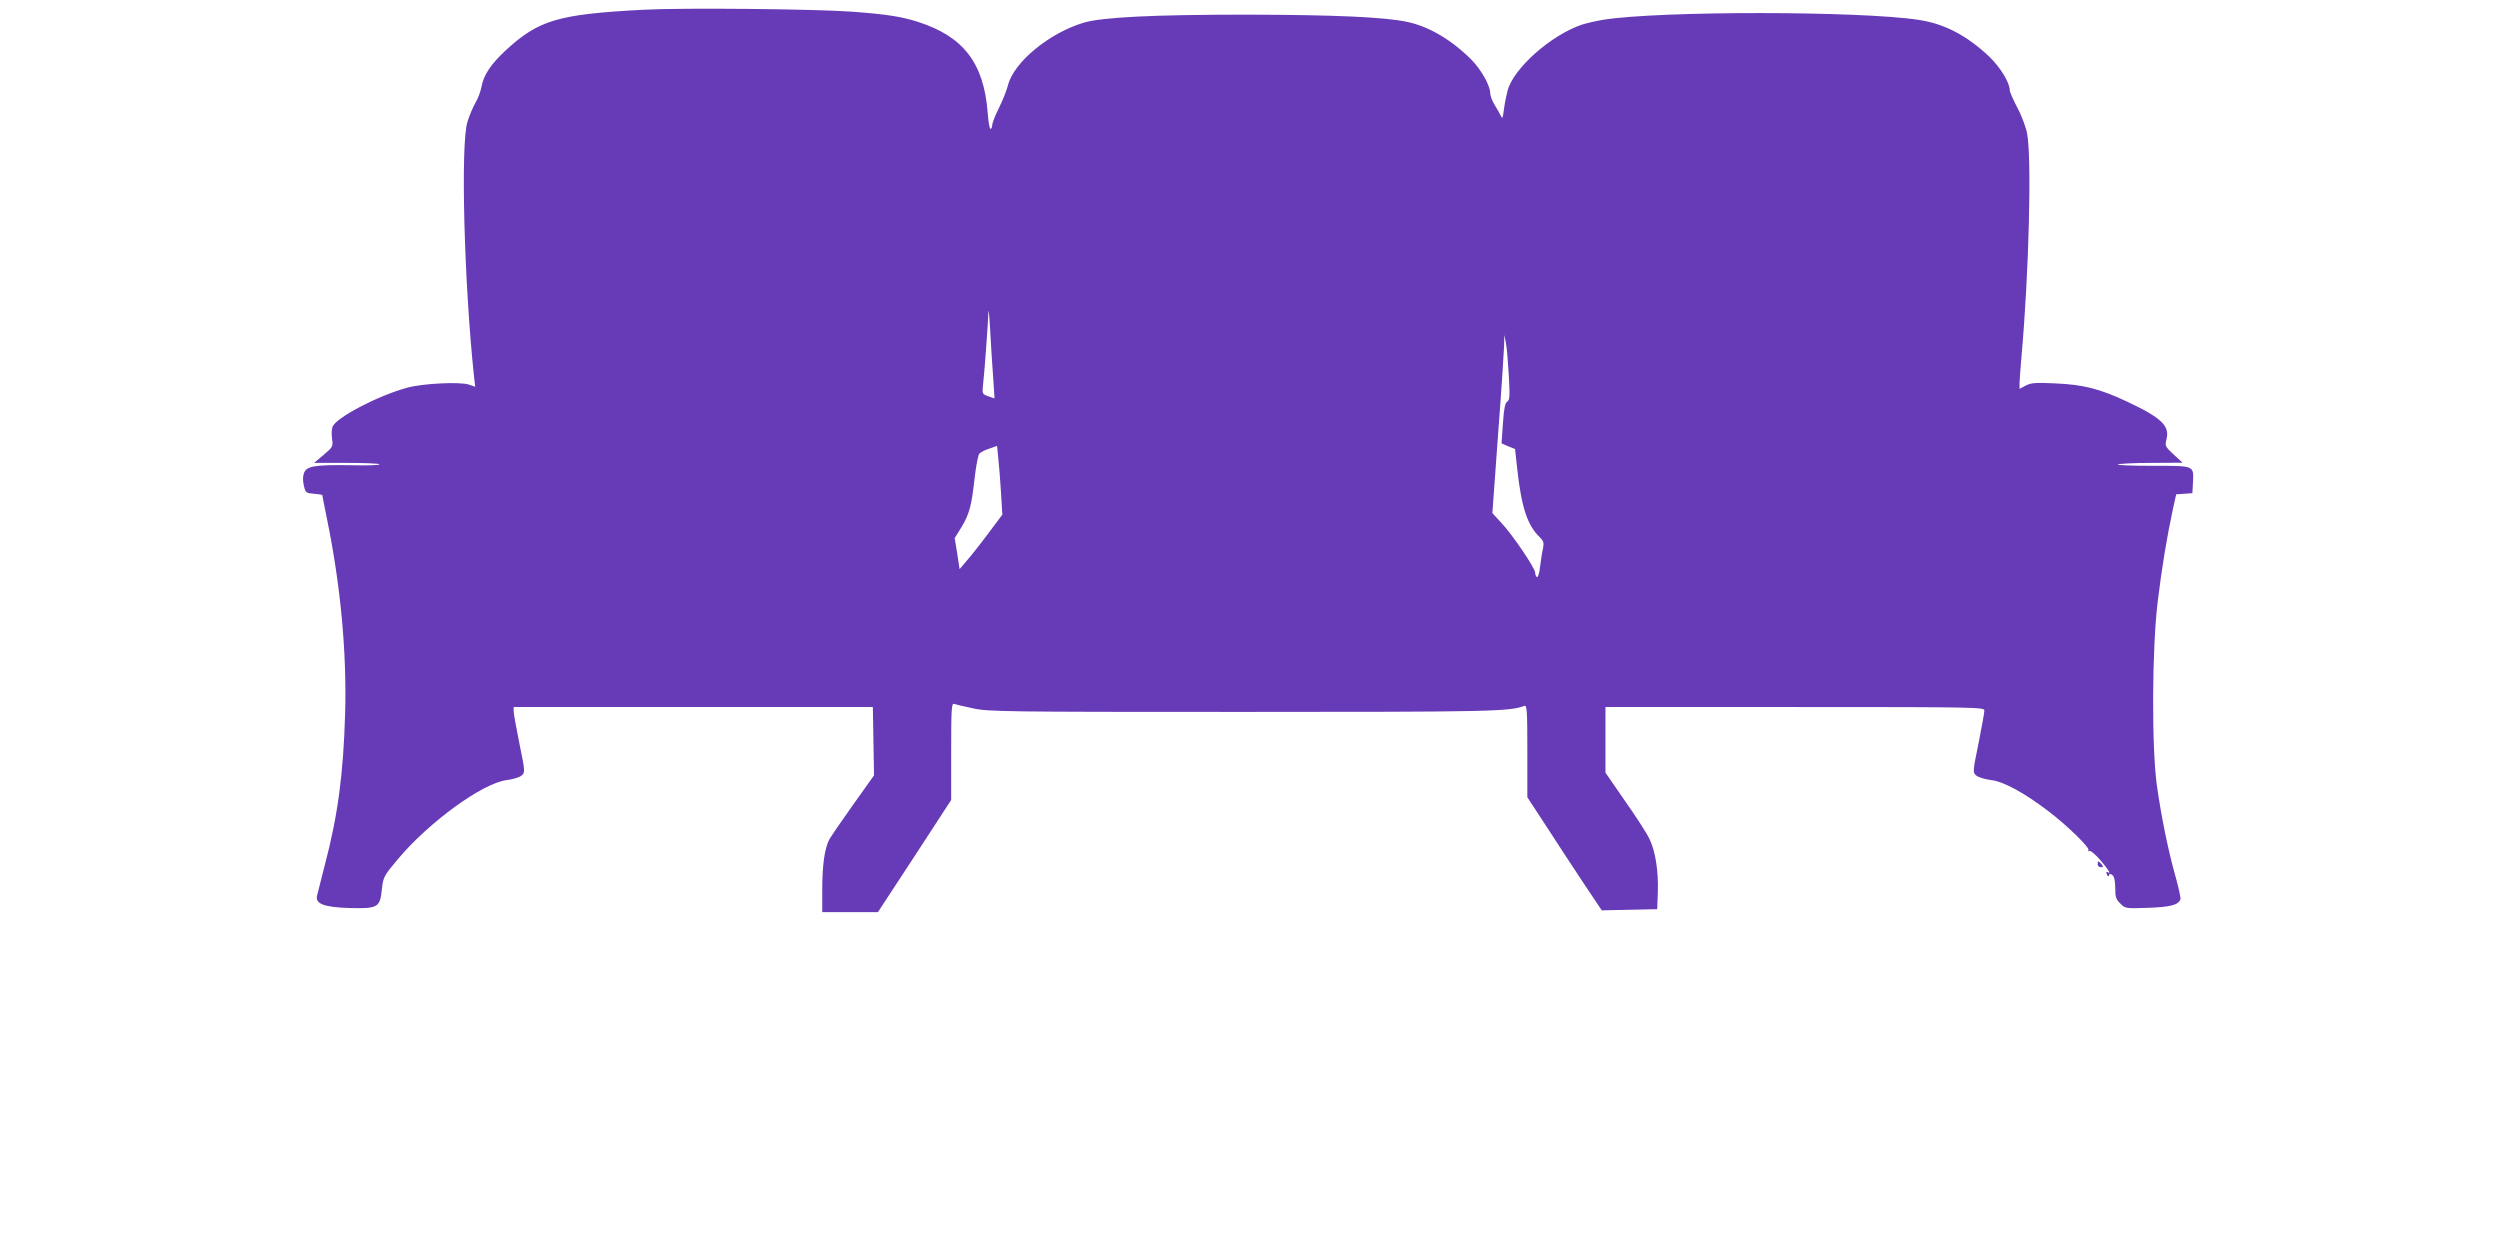<?xml version="1.0" standalone="no"?>
<!DOCTYPE svg PUBLIC "-//W3C//DTD SVG 20010904//EN"
 "http://www.w3.org/TR/2001/REC-SVG-20010904/DTD/svg10.dtd">
<svg version="1.0" xmlns="http://www.w3.org/2000/svg"
 width="1280pt" height="640pt" viewBox="0 0 1280 640"
 preserveAspectRatio="xMidYMid meet">
<g transform="translate(0,640) scale(0.1,-0.1)"
fill="#673ab7" stroke="none">
<path d="M3293 6350 c-436 -23 -535 -52 -705 -209 -75 -70 -112 -125 -123
-186 -4 -22 -17 -58 -30 -80 -13 -22 -32 -67 -42 -100 -35 -114 -17 -815 33
-1293 l7 -62 -33 11 c-43 15 -237 6 -315 -16 -148 -40 -362 -152 -382 -199 -5
-12 -6 -40 -3 -62 6 -40 4 -43 -43 -83 l-49 -41 165 0 c91 0 168 -3 170 -7 3
-5 -63 -7 -146 -5 -186 3 -228 -4 -241 -41 -6 -16 -6 -41 0 -64 8 -36 11 -38
52 -41 23 -2 42 -5 42 -6 0 -2 11 -59 25 -127 69 -338 101 -680 92 -993 -9
-308 -37 -522 -104 -775 -19 -75 -37 -146 -40 -158 -9 -40 36 -58 164 -62 147
-4 159 2 168 95 7 64 10 69 82 155 159 190 436 391 558 405 31 4 65 14 75 23
19 16 19 19 -10 161 -16 80 -30 155 -30 168 l0 22 920 0 919 0 3 -175 3 -175
-109 -153 c-59 -83 -114 -163 -121 -177 -23 -46 -35 -130 -35 -250 l0 -120
143 0 142 0 188 287 187 287 0 249 c0 218 2 248 15 243 8 -3 52 -13 98 -23 76
-17 173 -18 1377 -18 1278 0 1368 2 1445 31 13 5 15 -24 15 -231 l0 -237 102
-156 c56 -86 141 -217 190 -290 l89 -133 142 3 142 3 3 85 c4 108 -12 212 -43
275 -13 28 -69 115 -125 194 l-100 145 0 168 0 168 970 0 c936 0 970 -1 970
-18 0 -11 -14 -86 -30 -168 -30 -147 -30 -149 -11 -165 11 -9 45 -19 75 -23
64 -7 172 -66 296 -161 96 -73 211 -186 203 -198 -3 -6 -1 -7 4 -4 6 4 32 -18
57 -47 44 -52 57 -74 36 -61 -6 4 -7 -1 -3 -11 4 -12 8 -14 11 -6 3 10 7 10
18 1 9 -7 14 -31 14 -66 0 -45 4 -58 26 -79 25 -26 28 -26 142 -22 114 4 155
14 166 44 2 6 -9 58 -25 115 -37 130 -73 306 -96 469 -27 196 -25 705 5 944
21 172 46 324 78 473 l16 72 41 3 42 3 3 55 c4 88 10 85 -207 85 -104 0 -184
3 -178 7 7 4 84 8 172 8 l160 1 -46 42 c-43 40 -45 44 -37 76 19 70 -25 112
-202 195 -138 65 -224 87 -366 93 -100 5 -126 3 -152 -11 l-32 -17 0 28 c0 16
5 78 10 138 38 421 53 1012 29 1140 -6 33 -28 93 -50 133 -21 41 -39 81 -39
90 0 39 -50 120 -106 173 -115 108 -228 167 -359 187 -295 46 -1325 47 -1615
1 -36 -6 -85 -17 -110 -25 -158 -53 -350 -223 -381 -337 -6 -23 -15 -67 -19
-97 -5 -43 -8 -51 -15 -35 -5 11 -19 37 -32 57 -13 21 -23 48 -23 60 0 40 -46
121 -96 172 -102 102 -218 171 -330 194 -117 25 -373 36 -819 37 -482 0 -740
-13 -836 -41 -177 -53 -358 -202 -388 -320 -7 -27 -28 -80 -47 -118 -19 -37
-34 -77 -34 -87 0 -10 -4 -19 -9 -19 -4 0 -11 37 -14 83 -20 255 -124 390
-357 465 -84 27 -162 39 -335 52 -188 14 -870 21 -1072 10z m1792 -1882 l7
-108 -32 11 c-32 12 -32 12 -26 68 6 49 23 278 27 366 1 17 5 -28 9 -100 4
-71 10 -178 15 -237z m2640 11 c6 -108 5 -128 -8 -135 -11 -7 -17 -36 -22
-112 l-7 -102 34 -15 35 -14 12 -108 c21 -191 52 -284 115 -344 19 -19 22 -28
16 -58 -5 -20 -11 -62 -15 -94 -3 -31 -11 -55 -16 -52 -5 4 -9 14 -9 23 0 23
-117 196 -174 256 l-45 49 29 401 c17 220 30 426 31 456 l1 55 8 -40 c5 -22
11 -97 15 -166z m-2600 -599 l7 -115 -75 -100 c-41 -55 -91 -118 -110 -139
l-34 -40 -12 80 -13 79 36 58 c40 67 51 110 67 257 7 58 17 110 23 117 6 7 29
19 51 26 l40 14 6 -61 c4 -34 10 -113 14 -176z"/>
<path d="M10740 1975 c0 -8 7 -15 16 -15 14 0 14 3 4 15 -7 8 -14 15 -16 15
-2 0 -4 -7 -4 -15z"/>
</g>
</svg>
